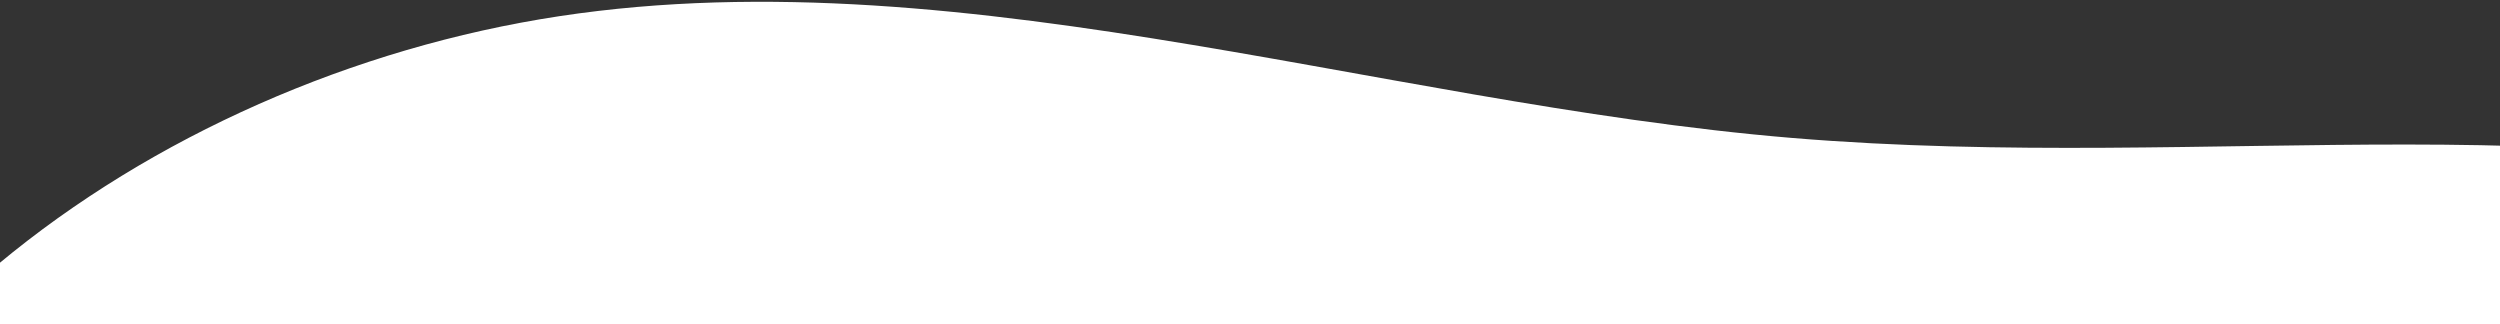 <svg width="393" height="51" viewBox="0 0 393 51" fill="none" xmlns="http://www.w3.org/2000/svg">
<rect x="0" y="0" width="393" height="51" fill="#333333" stroke="none"/>
<path d="M627.046 374.666C607.451 286.43 601.718 222.748 579.006 164.551C556.294 106.354 516.205 54.082 464.289 34.391C412.373 14.701 348.19 27.192 281.838 21.696C215.487 16.2 146.483 -8.522 81.859 3.572C17.235 15.665 -42.654 63.292 -43.052 122.233C-43.051 180.732 17.279 250.502 11.602 338.327C6.366 426.55 -64.038 532.786 -57.145 611.14C-49.413 689.451 36.056 740.279 120.1 737.729C203.702 734.781 285.438 678.056 383.918 661.312C482.355 643.728 597.095 665.726 638.156 620.309C679.217 574.892 646.641 462.901 627.046 374.666Z" fill="white"/>
</svg>
